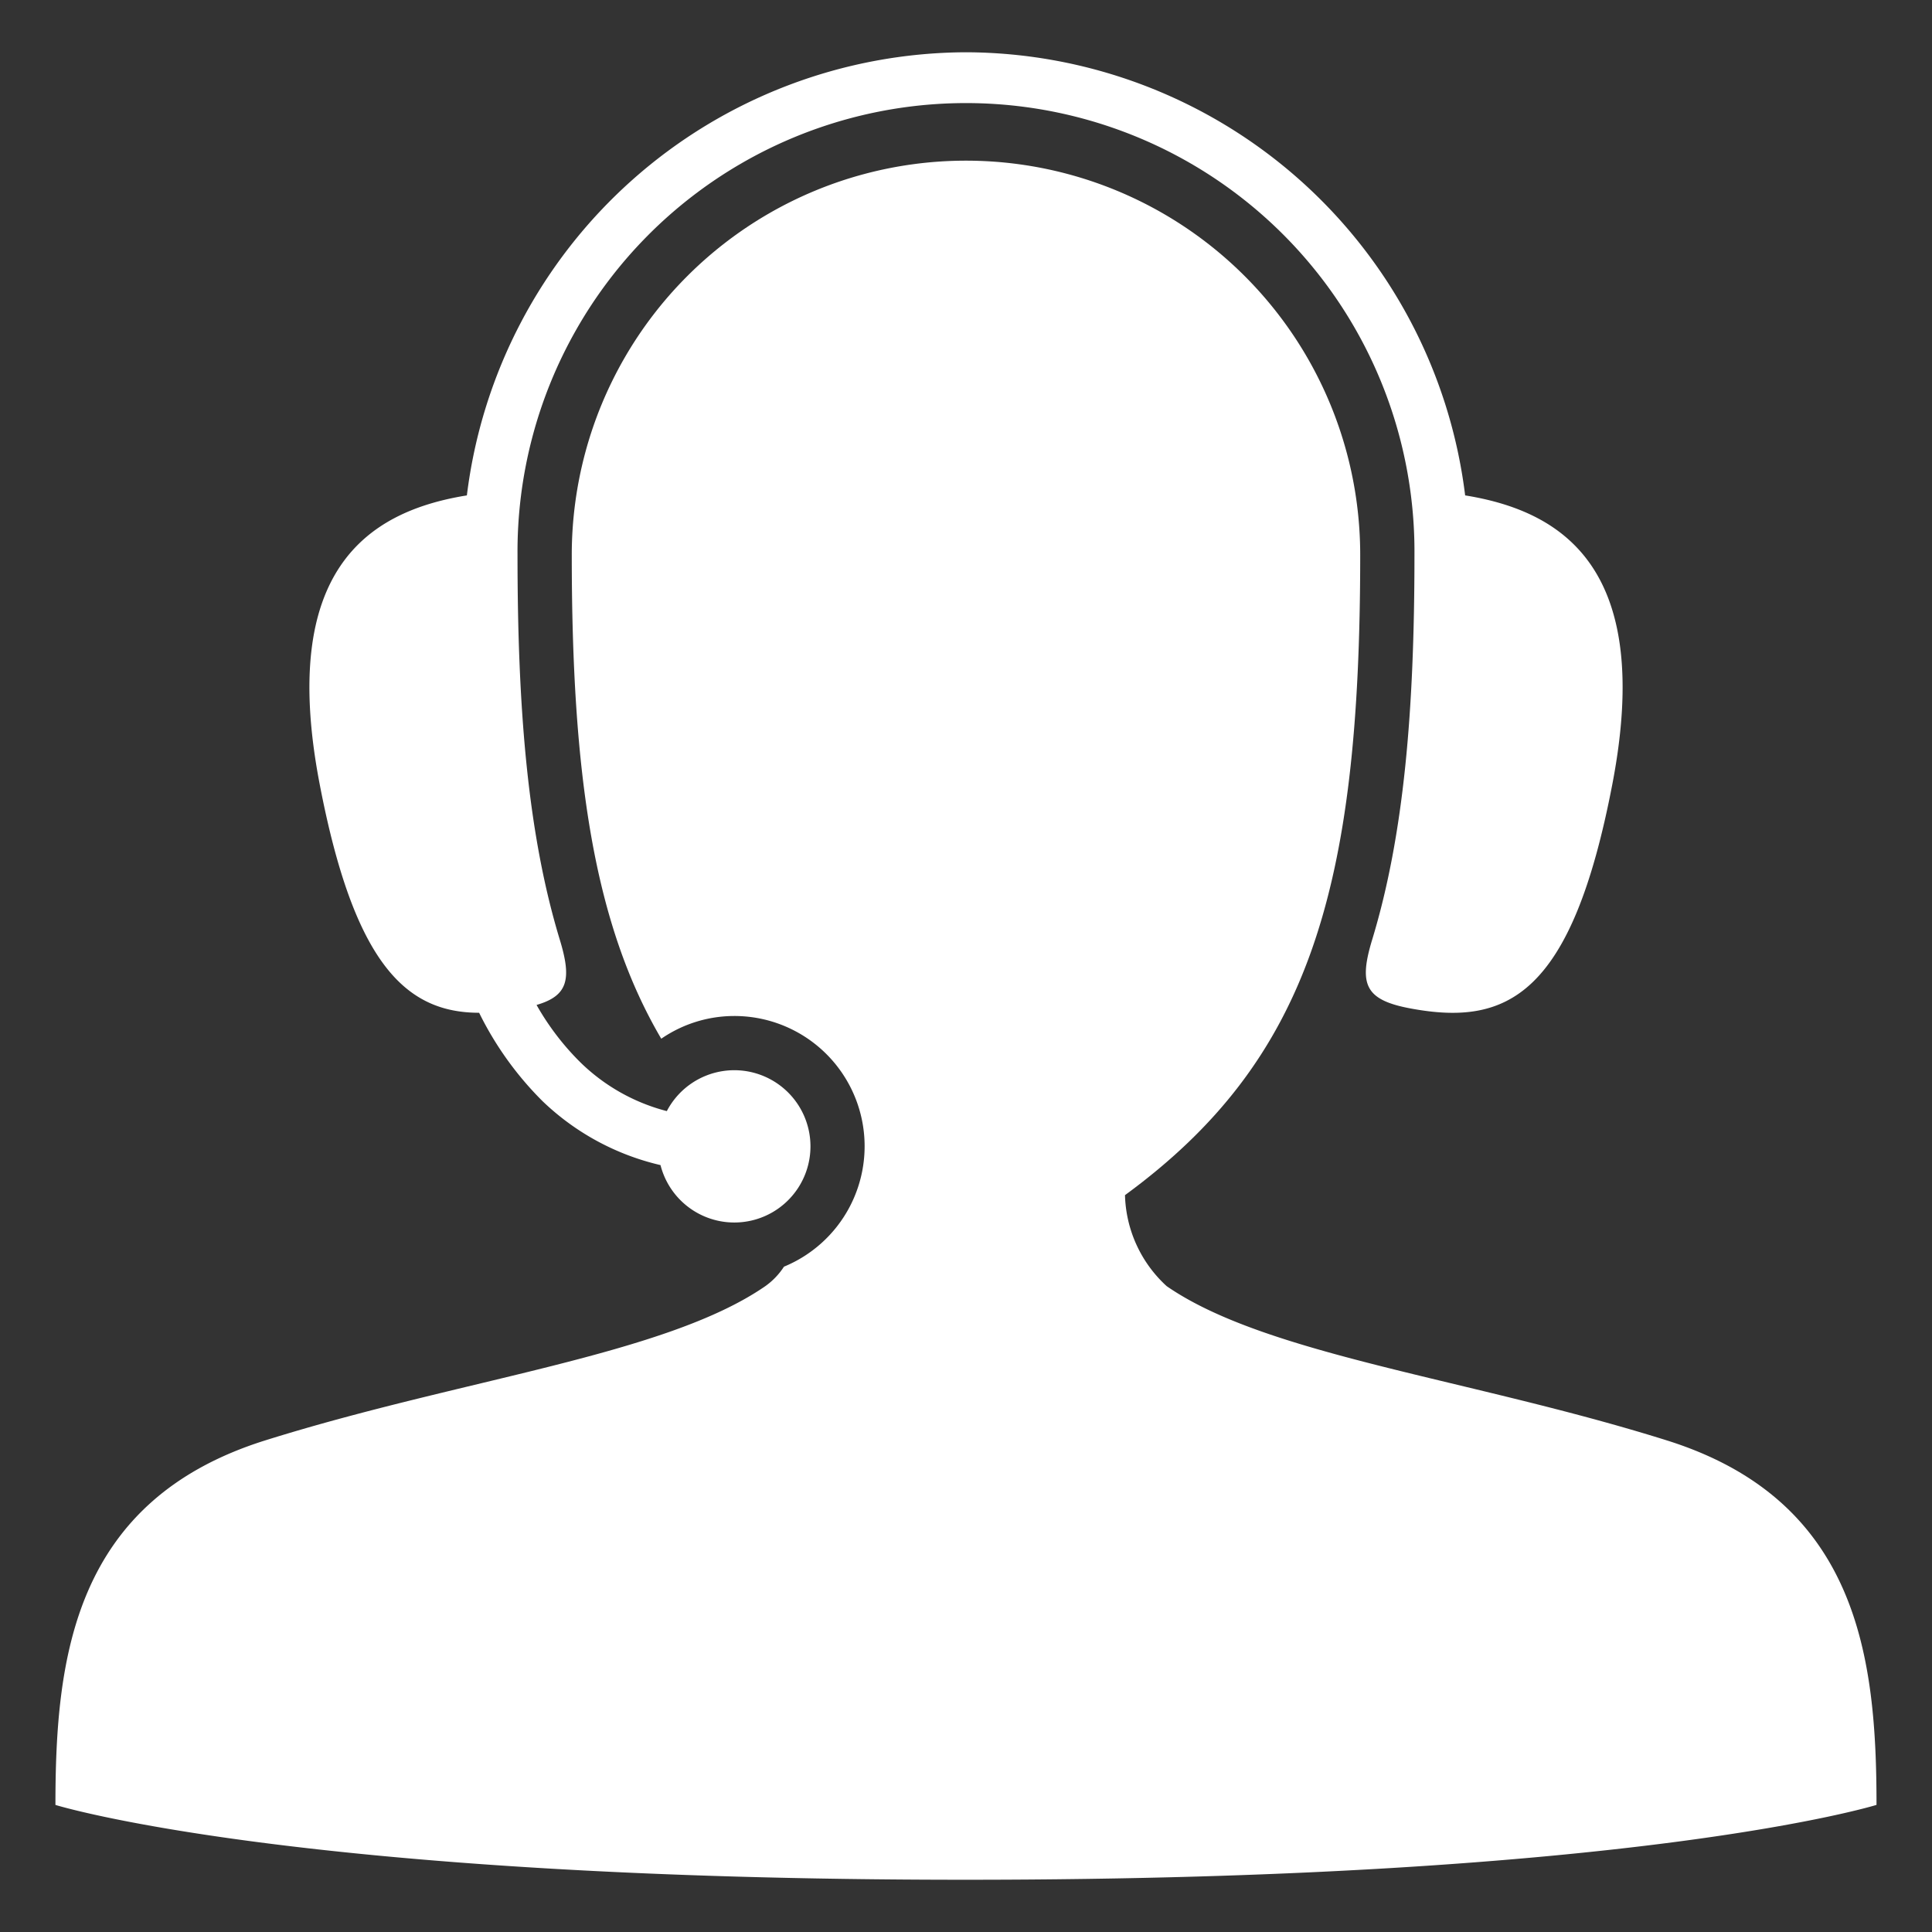 <?xml version="1.0" encoding="UTF-8"?>
<svg xmlns="http://www.w3.org/2000/svg" id="Layer_1" data-name="Layer 1" width="75" height="75" viewBox="0 0 75 75">
  <rect x="0" y="0" width="75" height="75" fill="#333333" stroke="none"/>
  <defs>
    <style>.cls-1{fill:#fff;}</style>
  </defs>
  <title>Demo</title>
  <path class="cls-1" d="M37.5,2.029A19.593,19.593,0,0,0,18.124,19.232c-.039.006-.08.013-.12.019-3.748.642-7.175,2.912-5.6,11.16,1.335,6.984,3.343,8.902,6.196,8.905a12.816,12.816,0,0,0,2.467,3.436,9.809,9.809,0,0,0,4.574,2.477,2.956,2.956,0,1,0,.245-2.096,7.472,7.472,0,0,1-3.358-1.895,10.197,10.197,0,0,1-1.699-2.226c1.228-.357,1.369-1.006.899-2.544-1.231-4.056-1.638-8.884-1.638-14.924a17.41,17.41,0,1,1,34.819-.001c0,6.04-.407,10.869-1.638,14.924-.537,1.759-.277,2.354,1.497,2.683,3.736.693,6.251-.489,7.829-8.739,1.575-8.248-1.852-10.518-5.6-11.16-.04-.007-.081-.013-.12-.019A19.592,19.592,0,0,0,37.5,2.029"></path>
  <path class="cls-1" d="M37.5,6.237a15.305,15.305,0,0,0-15.304,15.306c0,8.547.86,14.334,3.474,18.78a4.999,4.999,0,0,1,2.833-.882,5.056,5.056,0,0,1,1.931,9.731,2.791,2.791,0,0,1-.724.756c-3.883,2.684-11.743,3.585-19.408,5.986-7.443,2.332-8.15,8.43-8.15,14.153,0,0,9.332,2.905,35.347,2.905,26.017-.001,35.347-2.906,35.347-2.906,0-5.723-.707-11.821-8.15-14.153-7.663-2.402-15.525-3.302-19.406-5.985a4.957,4.957,0,0,1-1.618-3.533c7.137-5.224,9.131-11.84,9.131-24.852A15.303,15.303,0,0,0,37.5,6.237"></path>
</svg>
